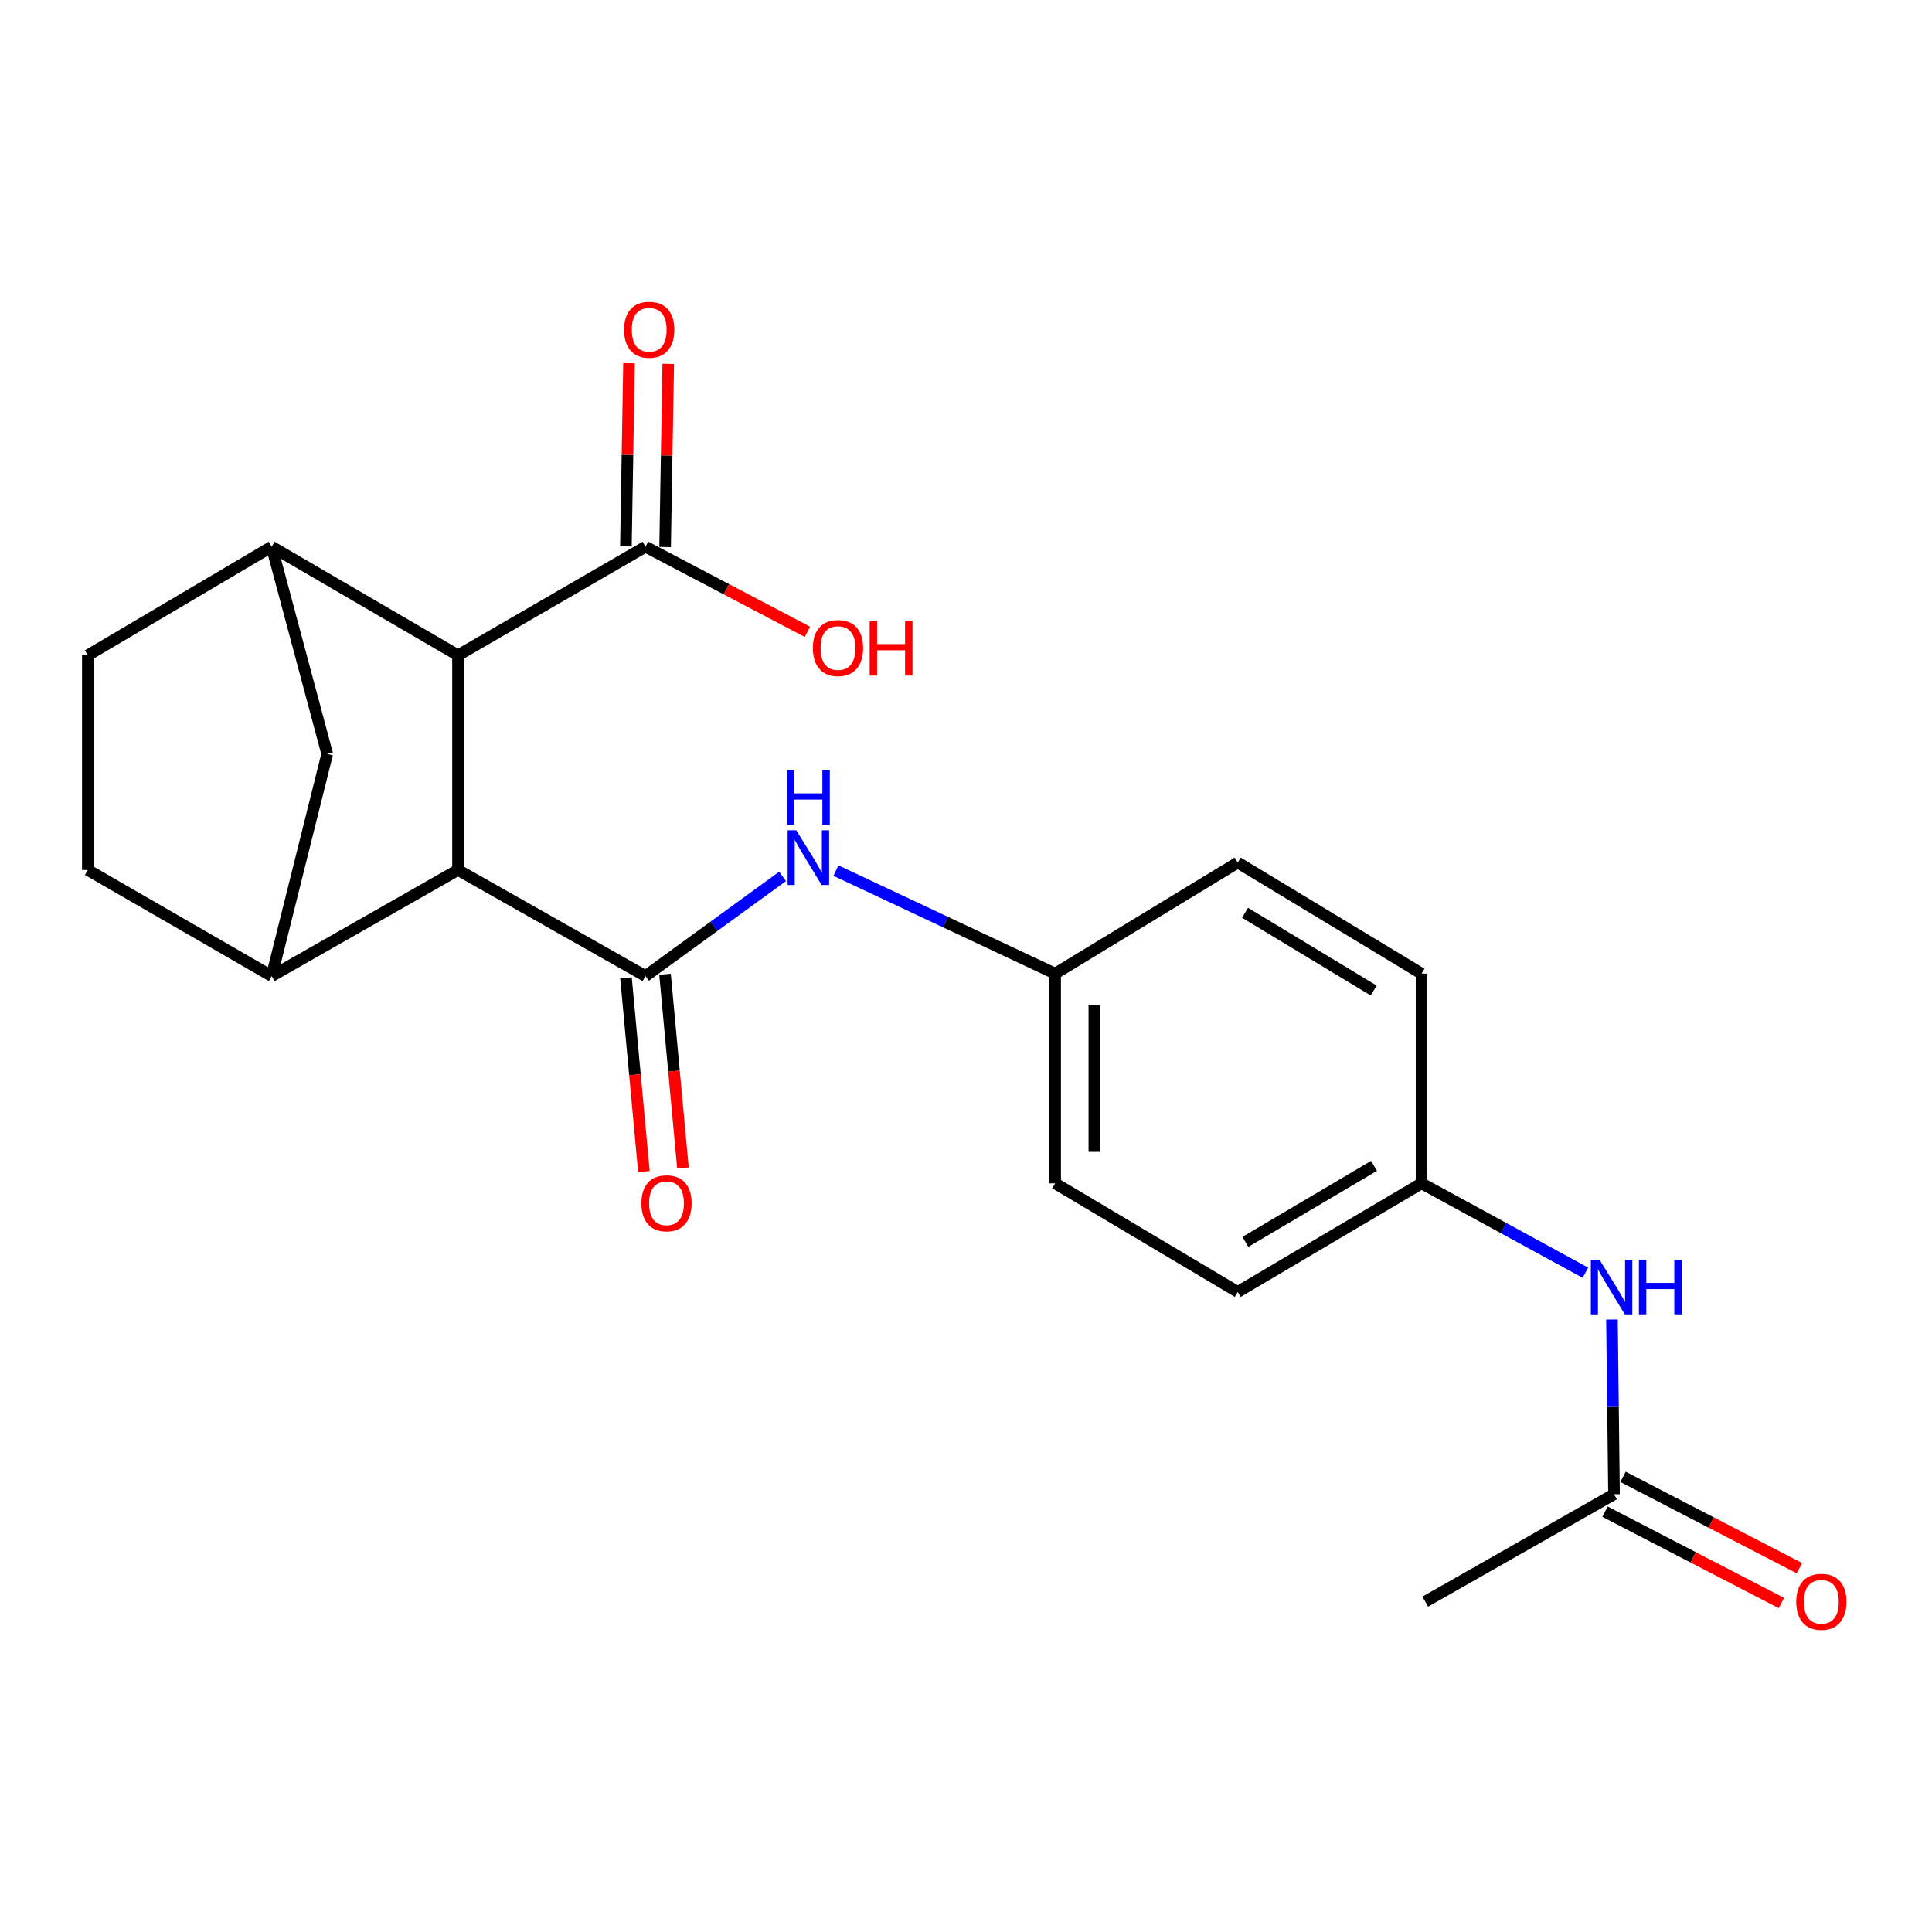 <?xml version='1.0' encoding='iso-8859-1'?>
<svg version='1.1' baseProfile='full'
              xmlns='http://www.w3.org/2000/svg'
                      xmlns:rdkit='http://www.rdkit.org/xml'
                      xmlns:xlink='http://www.w3.org/1999/xlink'
                  xml:space='preserve'
width='1000px' height='1000px' viewBox='0 0 1000 1000'>
<!-- END OF HEADER -->
<rect style='opacity:1.0;fill:#FFFFFF;stroke:none' width='1000' height='1000' x='0' y='0'> </rect>
<path class='bond-0' d='M 334.113,505.212 L 237.059,450.292' style='fill:none;fill-rule:evenodd;stroke:#000000;stroke-width:6px;stroke-linecap:butt;stroke-linejoin:miter;stroke-opacity:1' />
<path class='bond-4' d='M 334.113,505.212 L 369.591,479.418' style='fill:none;fill-rule:evenodd;stroke:#000000;stroke-width:6px;stroke-linecap:butt;stroke-linejoin:miter;stroke-opacity:1' />
<path class='bond-4' d='M 369.591,479.418 L 405.069,453.625' style='fill:none;fill-rule:evenodd;stroke:#0000FF;stroke-width:6px;stroke-linecap:butt;stroke-linejoin:miter;stroke-opacity:1' />
<path class='bond-8' d='M 324.009,506.146 L 328.645,556.275' style='fill:none;fill-rule:evenodd;stroke:#000000;stroke-width:6px;stroke-linecap:butt;stroke-linejoin:miter;stroke-opacity:1' />
<path class='bond-8' d='M 328.645,556.275 L 333.281,606.405' style='fill:none;fill-rule:evenodd;stroke:#FF0000;stroke-width:6px;stroke-linecap:butt;stroke-linejoin:miter;stroke-opacity:1' />
<path class='bond-8' d='M 344.217,504.278 L 348.853,554.407' style='fill:none;fill-rule:evenodd;stroke:#000000;stroke-width:6px;stroke-linecap:butt;stroke-linejoin:miter;stroke-opacity:1' />
<path class='bond-8' d='M 348.853,554.407 L 353.489,604.536' style='fill:none;fill-rule:evenodd;stroke:#FF0000;stroke-width:6px;stroke-linecap:butt;stroke-linejoin:miter;stroke-opacity:1' />
<path class='bond-1' d='M 237.059,450.292 L 237.059,339.179' style='fill:none;fill-rule:evenodd;stroke:#000000;stroke-width:6px;stroke-linecap:butt;stroke-linejoin:miter;stroke-opacity:1' />
<path class='bond-2' d='M 237.059,450.292 L 140.637,505.212' style='fill:none;fill-rule:evenodd;stroke:#000000;stroke-width:6px;stroke-linecap:butt;stroke-linejoin:miter;stroke-opacity:1' />
<path class='bond-3' d='M 237.059,339.179 L 140.637,282.973' style='fill:none;fill-rule:evenodd;stroke:#000000;stroke-width:6px;stroke-linecap:butt;stroke-linejoin:miter;stroke-opacity:1' />
<path class='bond-5' d='M 237.059,339.179 L 334.113,282.973' style='fill:none;fill-rule:evenodd;stroke:#000000;stroke-width:6px;stroke-linecap:butt;stroke-linejoin:miter;stroke-opacity:1' />
<path class='bond-6' d='M 140.637,505.212 L 169.365,390.254' style='fill:none;fill-rule:evenodd;stroke:#000000;stroke-width:6px;stroke-linecap:butt;stroke-linejoin:miter;stroke-opacity:1' />
<path class='bond-10' d='M 140.637,505.212 L 45.455,450.292' style='fill:none;fill-rule:evenodd;stroke:#000000;stroke-width:6px;stroke-linecap:butt;stroke-linejoin:miter;stroke-opacity:1' />
<path class='bond-22' d='M 140.637,282.973 L 169.365,390.254' style='fill:none;fill-rule:evenodd;stroke:#000000;stroke-width:6px;stroke-linecap:butt;stroke-linejoin:miter;stroke-opacity:1' />
<path class='bond-24' d='M 140.637,282.973 L 45.455,339.179' style='fill:none;fill-rule:evenodd;stroke:#000000;stroke-width:6px;stroke-linecap:butt;stroke-linejoin:miter;stroke-opacity:1' />
<path class='bond-14' d='M 432.683,450.628 L 489.41,477.288' style='fill:none;fill-rule:evenodd;stroke:#0000FF;stroke-width:6px;stroke-linecap:butt;stroke-linejoin:miter;stroke-opacity:1' />
<path class='bond-14' d='M 489.41,477.288 L 546.137,503.949' style='fill:none;fill-rule:evenodd;stroke:#000000;stroke-width:6px;stroke-linecap:butt;stroke-linejoin:miter;stroke-opacity:1' />
<path class='bond-12' d='M 344.259,283.147 L 345.068,235.743' style='fill:none;fill-rule:evenodd;stroke:#000000;stroke-width:6px;stroke-linecap:butt;stroke-linejoin:miter;stroke-opacity:1' />
<path class='bond-12' d='M 345.068,235.743 L 345.876,188.34' style='fill:none;fill-rule:evenodd;stroke:#FF0000;stroke-width:6px;stroke-linecap:butt;stroke-linejoin:miter;stroke-opacity:1' />
<path class='bond-12' d='M 323.967,282.8 L 324.776,235.397' style='fill:none;fill-rule:evenodd;stroke:#000000;stroke-width:6px;stroke-linecap:butt;stroke-linejoin:miter;stroke-opacity:1' />
<path class='bond-12' d='M 324.776,235.397 L 325.584,187.994' style='fill:none;fill-rule:evenodd;stroke:#FF0000;stroke-width:6px;stroke-linecap:butt;stroke-linejoin:miter;stroke-opacity:1' />
<path class='bond-16' d='M 334.113,282.973 L 376.024,305.003' style='fill:none;fill-rule:evenodd;stroke:#000000;stroke-width:6px;stroke-linecap:butt;stroke-linejoin:miter;stroke-opacity:1' />
<path class='bond-16' d='M 376.024,305.003 L 417.935,327.033' style='fill:none;fill-rule:evenodd;stroke:#FF0000;stroke-width:6px;stroke-linecap:butt;stroke-linejoin:miter;stroke-opacity:1' />
<path class='bond-7' d='M 835.415,773.418 L 834.883,728.204' style='fill:none;fill-rule:evenodd;stroke:#000000;stroke-width:6px;stroke-linecap:butt;stroke-linejoin:miter;stroke-opacity:1' />
<path class='bond-7' d='M 834.883,728.204 L 834.351,682.991' style='fill:none;fill-rule:evenodd;stroke:#0000FF;stroke-width:6px;stroke-linecap:butt;stroke-linejoin:miter;stroke-opacity:1' />
<path class='bond-13' d='M 830.748,782.428 L 876.394,806.072' style='fill:none;fill-rule:evenodd;stroke:#000000;stroke-width:6px;stroke-linecap:butt;stroke-linejoin:miter;stroke-opacity:1' />
<path class='bond-13' d='M 876.394,806.072 L 922.041,829.715' style='fill:none;fill-rule:evenodd;stroke:#FF0000;stroke-width:6px;stroke-linecap:butt;stroke-linejoin:miter;stroke-opacity:1' />
<path class='bond-13' d='M 840.082,764.408 L 885.729,788.051' style='fill:none;fill-rule:evenodd;stroke:#000000;stroke-width:6px;stroke-linecap:butt;stroke-linejoin:miter;stroke-opacity:1' />
<path class='bond-13' d='M 885.729,788.051 L 931.375,811.694' style='fill:none;fill-rule:evenodd;stroke:#FF0000;stroke-width:6px;stroke-linecap:butt;stroke-linejoin:miter;stroke-opacity:1' />
<path class='bond-21' d='M 835.415,773.418 L 737.719,829.003' style='fill:none;fill-rule:evenodd;stroke:#000000;stroke-width:6px;stroke-linecap:butt;stroke-linejoin:miter;stroke-opacity:1' />
<path class='bond-9' d='M 820.611,658.762 L 778.201,635.627' style='fill:none;fill-rule:evenodd;stroke:#0000FF;stroke-width:6px;stroke-linecap:butt;stroke-linejoin:miter;stroke-opacity:1' />
<path class='bond-9' d='M 778.201,635.627 L 735.791,612.492' style='fill:none;fill-rule:evenodd;stroke:#000000;stroke-width:6px;stroke-linecap:butt;stroke-linejoin:miter;stroke-opacity:1' />
<path class='bond-11' d='M 45.455,450.292 L 45.455,339.179' style='fill:none;fill-rule:evenodd;stroke:#000000;stroke-width:6px;stroke-linecap:butt;stroke-linejoin:miter;stroke-opacity:1' />
<path class='bond-17' d='M 546.137,503.949 L 640.654,446.459' style='fill:none;fill-rule:evenodd;stroke:#000000;stroke-width:6px;stroke-linecap:butt;stroke-linejoin:miter;stroke-opacity:1' />
<path class='bond-18' d='M 546.137,503.949 L 546.137,612.492' style='fill:none;fill-rule:evenodd;stroke:#000000;stroke-width:6px;stroke-linecap:butt;stroke-linejoin:miter;stroke-opacity:1' />
<path class='bond-18' d='M 566.431,520.231 L 566.431,596.211' style='fill:none;fill-rule:evenodd;stroke:#000000;stroke-width:6px;stroke-linecap:butt;stroke-linejoin:miter;stroke-opacity:1' />
<path class='bond-15' d='M 735.791,612.492 L 640.654,668.697' style='fill:none;fill-rule:evenodd;stroke:#000000;stroke-width:6px;stroke-linecap:butt;stroke-linejoin:miter;stroke-opacity:1' />
<path class='bond-15' d='M 711.197,603.45 L 644.601,642.793' style='fill:none;fill-rule:evenodd;stroke:#000000;stroke-width:6px;stroke-linecap:butt;stroke-linejoin:miter;stroke-opacity:1' />
<path class='bond-23' d='M 735.791,612.492 L 735.791,503.949' style='fill:none;fill-rule:evenodd;stroke:#000000;stroke-width:6px;stroke-linecap:butt;stroke-linejoin:miter;stroke-opacity:1' />
<path class='bond-19' d='M 640.654,446.459 L 735.791,503.949' style='fill:none;fill-rule:evenodd;stroke:#000000;stroke-width:6px;stroke-linecap:butt;stroke-linejoin:miter;stroke-opacity:1' />
<path class='bond-19' d='M 644.428,472.452 L 711.024,512.695' style='fill:none;fill-rule:evenodd;stroke:#000000;stroke-width:6px;stroke-linecap:butt;stroke-linejoin:miter;stroke-opacity:1' />
<path class='bond-20' d='M 546.137,612.492 L 640.654,668.697' style='fill:none;fill-rule:evenodd;stroke:#000000;stroke-width:6px;stroke-linecap:butt;stroke-linejoin:miter;stroke-opacity:1' />
<path  class='atom-5' d='M 412.155 429.762
L 421.435 444.762
Q 422.355 446.242, 423.835 448.922
Q 425.315 451.602, 425.395 451.762
L 425.395 429.762
L 429.155 429.762
L 429.155 458.082
L 425.275 458.082
L 415.315 441.682
Q 414.155 439.762, 412.915 437.562
Q 411.715 435.362, 411.355 434.682
L 411.355 458.082
L 407.675 458.082
L 407.675 429.762
L 412.155 429.762
' fill='#0000FF'/>
<path  class='atom-5' d='M 407.335 398.61
L 411.175 398.61
L 411.175 410.65
L 425.655 410.65
L 425.655 398.61
L 429.495 398.61
L 429.495 426.93
L 425.655 426.93
L 425.655 413.85
L 411.175 413.85
L 411.175 426.93
L 407.335 426.93
L 407.335 398.61
' fill='#0000FF'/>
<path  class='atom-9' d='M 331.982 622.821
Q 331.982 616.021, 335.342 612.221
Q 338.702 608.421, 344.982 608.421
Q 351.262 608.421, 354.622 612.221
Q 357.982 616.021, 357.982 622.821
Q 357.982 629.701, 354.582 633.621
Q 351.182 637.501, 344.982 637.501
Q 338.742 637.501, 335.342 633.621
Q 331.982 629.741, 331.982 622.821
M 344.982 634.301
Q 349.302 634.301, 351.622 631.421
Q 353.982 628.501, 353.982 622.821
Q 353.982 617.261, 351.622 614.461
Q 349.302 611.621, 344.982 611.621
Q 340.662 611.621, 338.302 614.421
Q 335.982 617.221, 335.982 622.821
Q 335.982 628.541, 338.302 631.421
Q 340.662 634.301, 344.982 634.301
' fill='#FF0000'/>
<path  class='atom-10' d='M 827.892 651.989
L 837.172 666.989
Q 838.092 668.469, 839.572 671.149
Q 841.052 673.829, 841.132 673.989
L 841.132 651.989
L 844.892 651.989
L 844.892 680.309
L 841.012 680.309
L 831.052 663.909
Q 829.892 661.989, 828.652 659.789
Q 827.452 657.589, 827.092 656.909
L 827.092 680.309
L 823.412 680.309
L 823.412 651.989
L 827.892 651.989
' fill='#0000FF'/>
<path  class='atom-10' d='M 848.292 651.989
L 852.132 651.989
L 852.132 664.029
L 866.612 664.029
L 866.612 651.989
L 870.452 651.989
L 870.452 680.309
L 866.612 680.309
L 866.612 667.229
L 852.132 667.229
L 852.132 680.309
L 848.292 680.309
L 848.292 651.989
' fill='#0000FF'/>
<path  class='atom-13' d='M 323.03 170.677
Q 323.03 163.877, 326.39 160.077
Q 329.75 156.277, 336.03 156.277
Q 342.31 156.277, 345.67 160.077
Q 349.03 163.877, 349.03 170.677
Q 349.03 177.557, 345.63 181.477
Q 342.23 185.357, 336.03 185.357
Q 329.79 185.357, 326.39 181.477
Q 323.03 177.597, 323.03 170.677
M 336.03 182.157
Q 340.35 182.157, 342.67 179.277
Q 345.03 176.357, 345.03 170.677
Q 345.03 165.117, 342.67 162.317
Q 340.35 159.477, 336.03 159.477
Q 331.71 159.477, 329.35 162.277
Q 327.03 165.077, 327.03 170.677
Q 327.03 176.397, 329.35 179.277
Q 331.71 182.157, 336.03 182.157
' fill='#FF0000'/>
<path  class='atom-14' d='M 929.729 829.083
Q 929.729 822.283, 933.089 818.483
Q 936.449 814.683, 942.729 814.683
Q 949.009 814.683, 952.369 818.483
Q 955.729 822.283, 955.729 829.083
Q 955.729 835.963, 952.329 839.883
Q 948.929 843.763, 942.729 843.763
Q 936.489 843.763, 933.089 839.883
Q 929.729 836.003, 929.729 829.083
M 942.729 840.563
Q 947.049 840.563, 949.369 837.683
Q 951.729 834.763, 951.729 829.083
Q 951.729 823.523, 949.369 820.723
Q 947.049 817.883, 942.729 817.883
Q 938.409 817.883, 936.049 820.683
Q 933.729 823.483, 933.729 829.083
Q 933.729 834.803, 936.049 837.683
Q 938.409 840.563, 942.729 840.563
' fill='#FF0000'/>
<path  class='atom-17' d='M 420.749 335.425
Q 420.749 328.625, 424.109 324.825
Q 427.469 321.025, 433.749 321.025
Q 440.029 321.025, 443.389 324.825
Q 446.749 328.625, 446.749 335.425
Q 446.749 342.305, 443.349 346.225
Q 439.949 350.105, 433.749 350.105
Q 427.509 350.105, 424.109 346.225
Q 420.749 342.345, 420.749 335.425
M 433.749 346.905
Q 438.069 346.905, 440.389 344.025
Q 442.749 341.105, 442.749 335.425
Q 442.749 329.865, 440.389 327.065
Q 438.069 324.225, 433.749 324.225
Q 429.429 324.225, 427.069 327.025
Q 424.749 329.825, 424.749 335.425
Q 424.749 341.145, 427.069 344.025
Q 429.429 346.905, 433.749 346.905
' fill='#FF0000'/>
<path  class='atom-17' d='M 450.149 321.345
L 453.989 321.345
L 453.989 333.385
L 468.469 333.385
L 468.469 321.345
L 472.309 321.345
L 472.309 349.665
L 468.469 349.665
L 468.469 336.585
L 453.989 336.585
L 453.989 349.665
L 450.149 349.665
L 450.149 321.345
' fill='#FF0000'/>
</svg>
